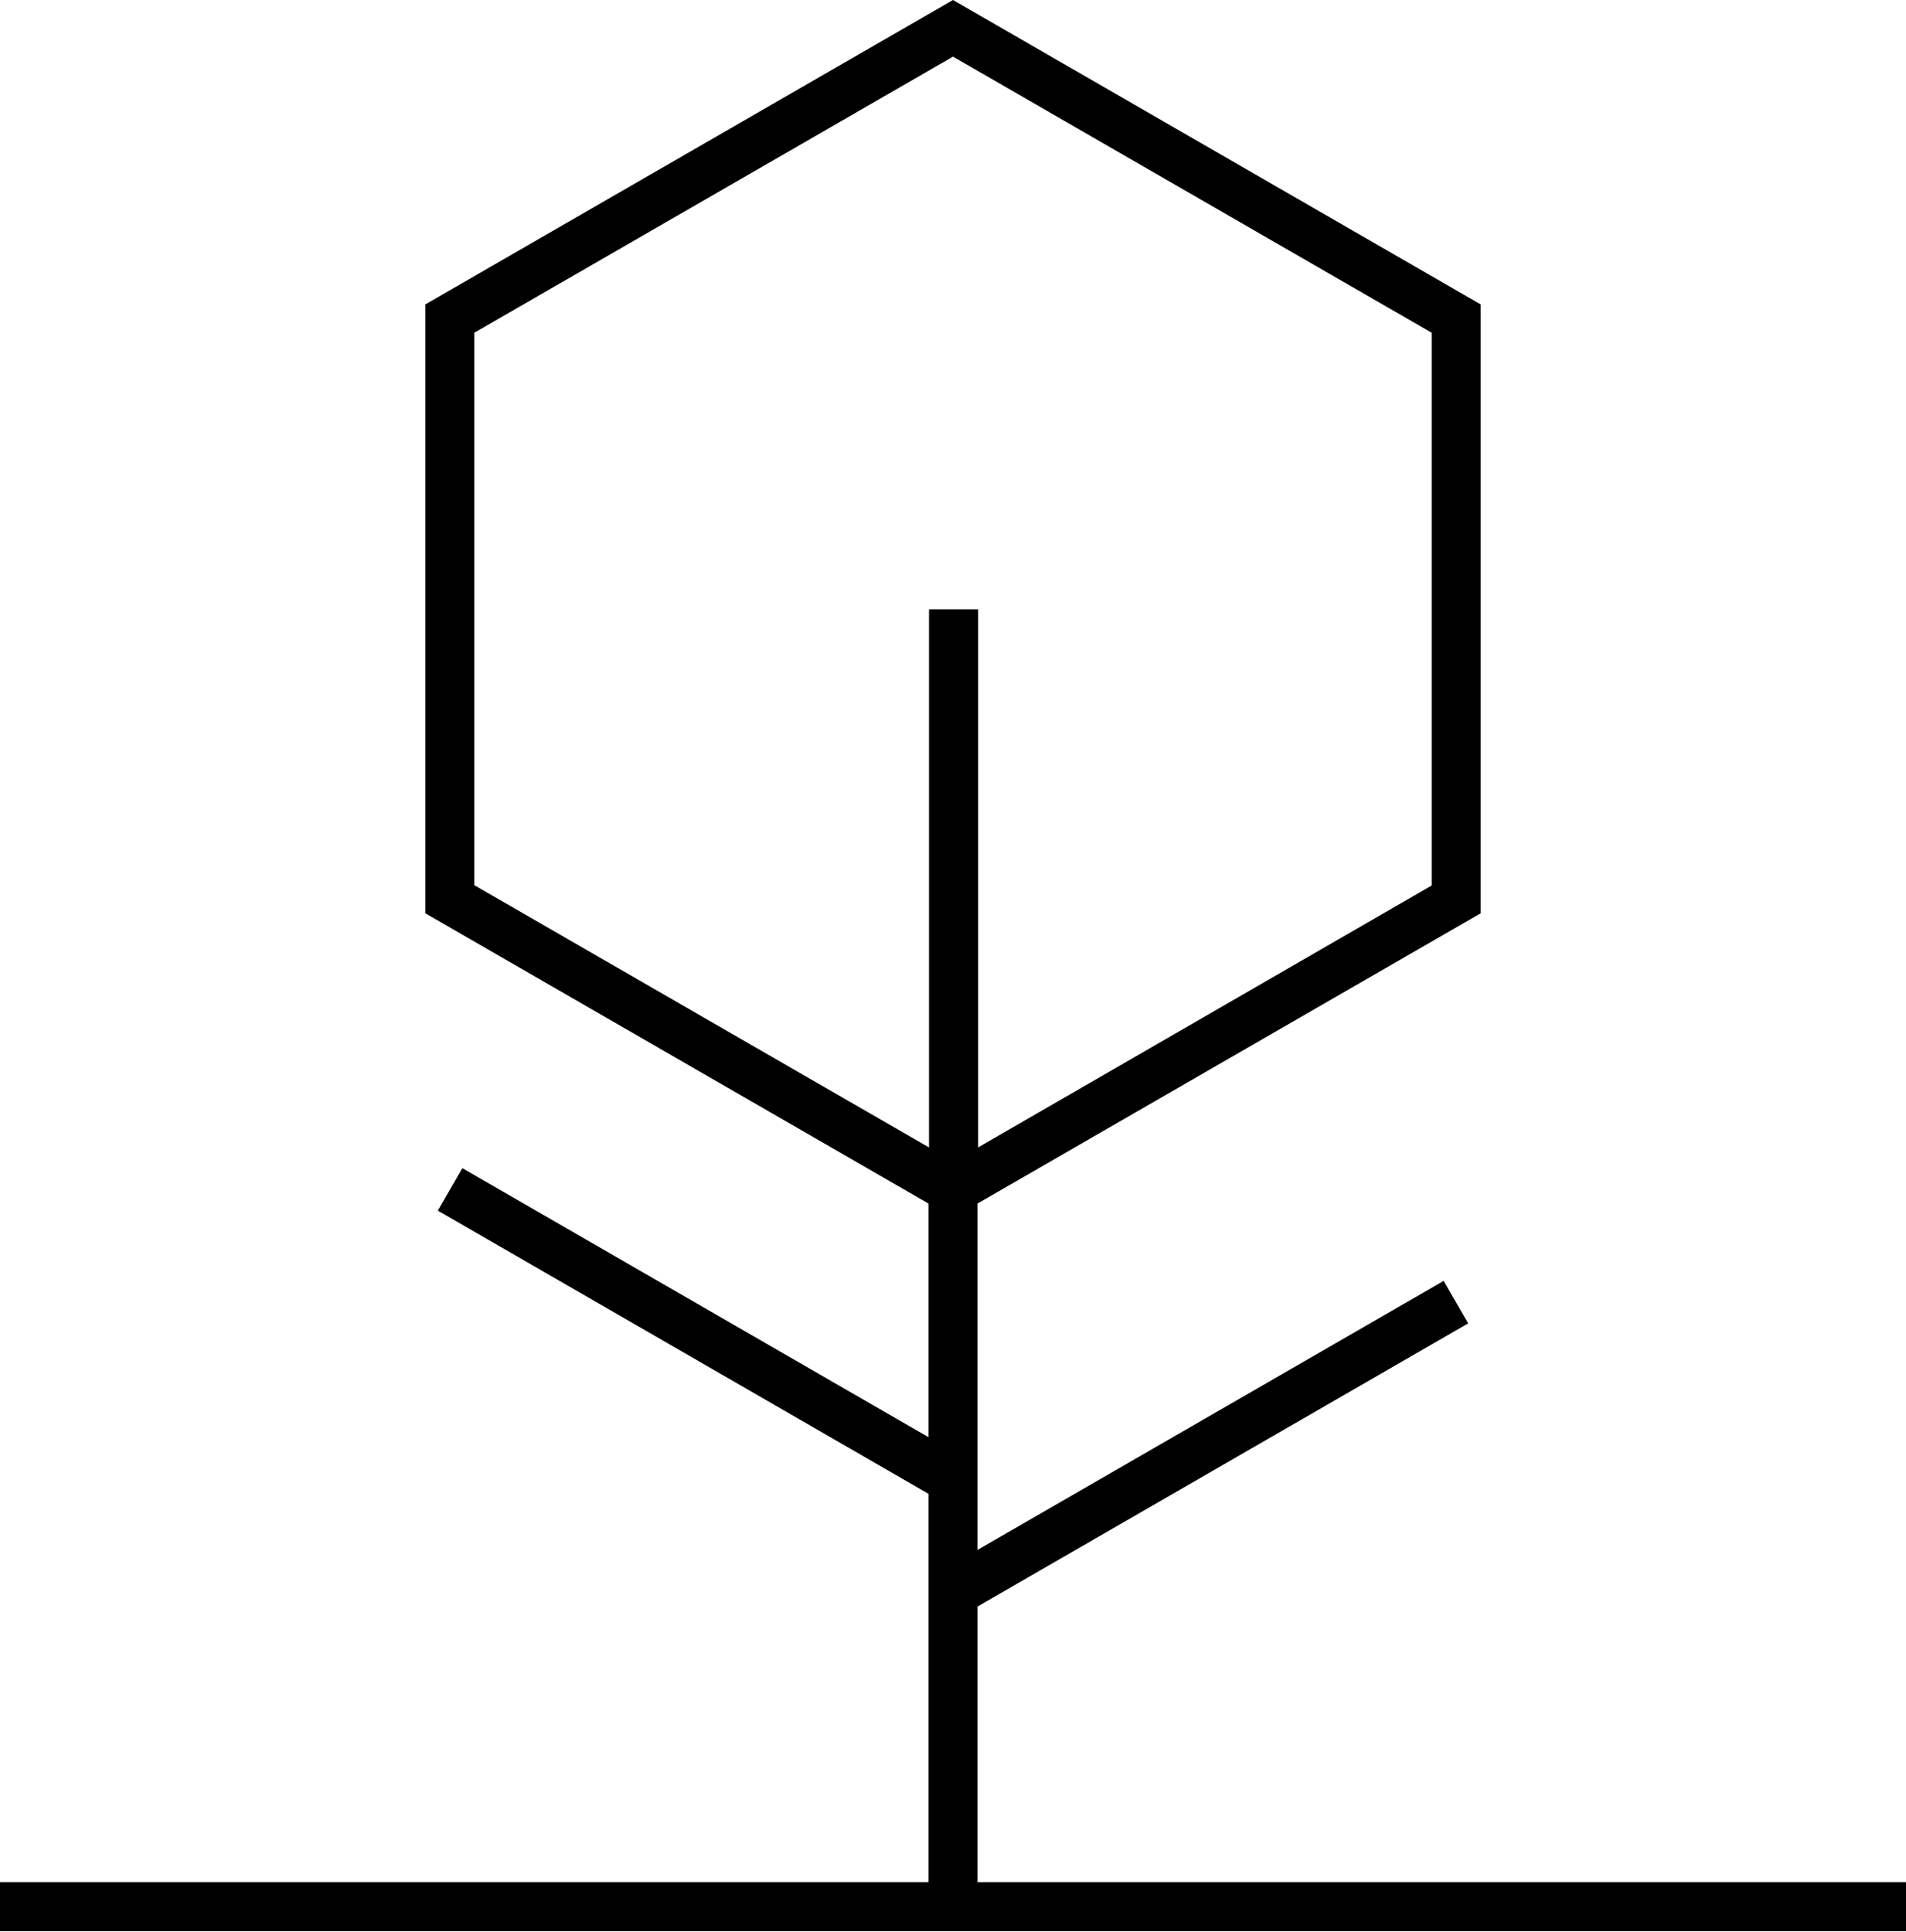 <?xml version="1.0" encoding="UTF-8"?> <svg xmlns="http://www.w3.org/2000/svg" id="Capa_1" data-name="Capa 1" viewBox="0 0 35 35.47"><path d="M17.95,34.57v-5.07l9.01-5.2-.45-.78-8.56,4.94v-6.36l9.24-5.33V5.59L17.5,0,7.81,5.59v11.18l9.24,5.33v4.29l-8.56-4.94-.45.78,9.01,5.2v7.13H0v.9h35v-.9h-17.05ZM8.71,16.26V6.11L17.5,1.04l8.79,5.07v10.15l-8.33,4.81v-9.88h-.9v9.88l-8.34-4.81Z"></path></svg> 